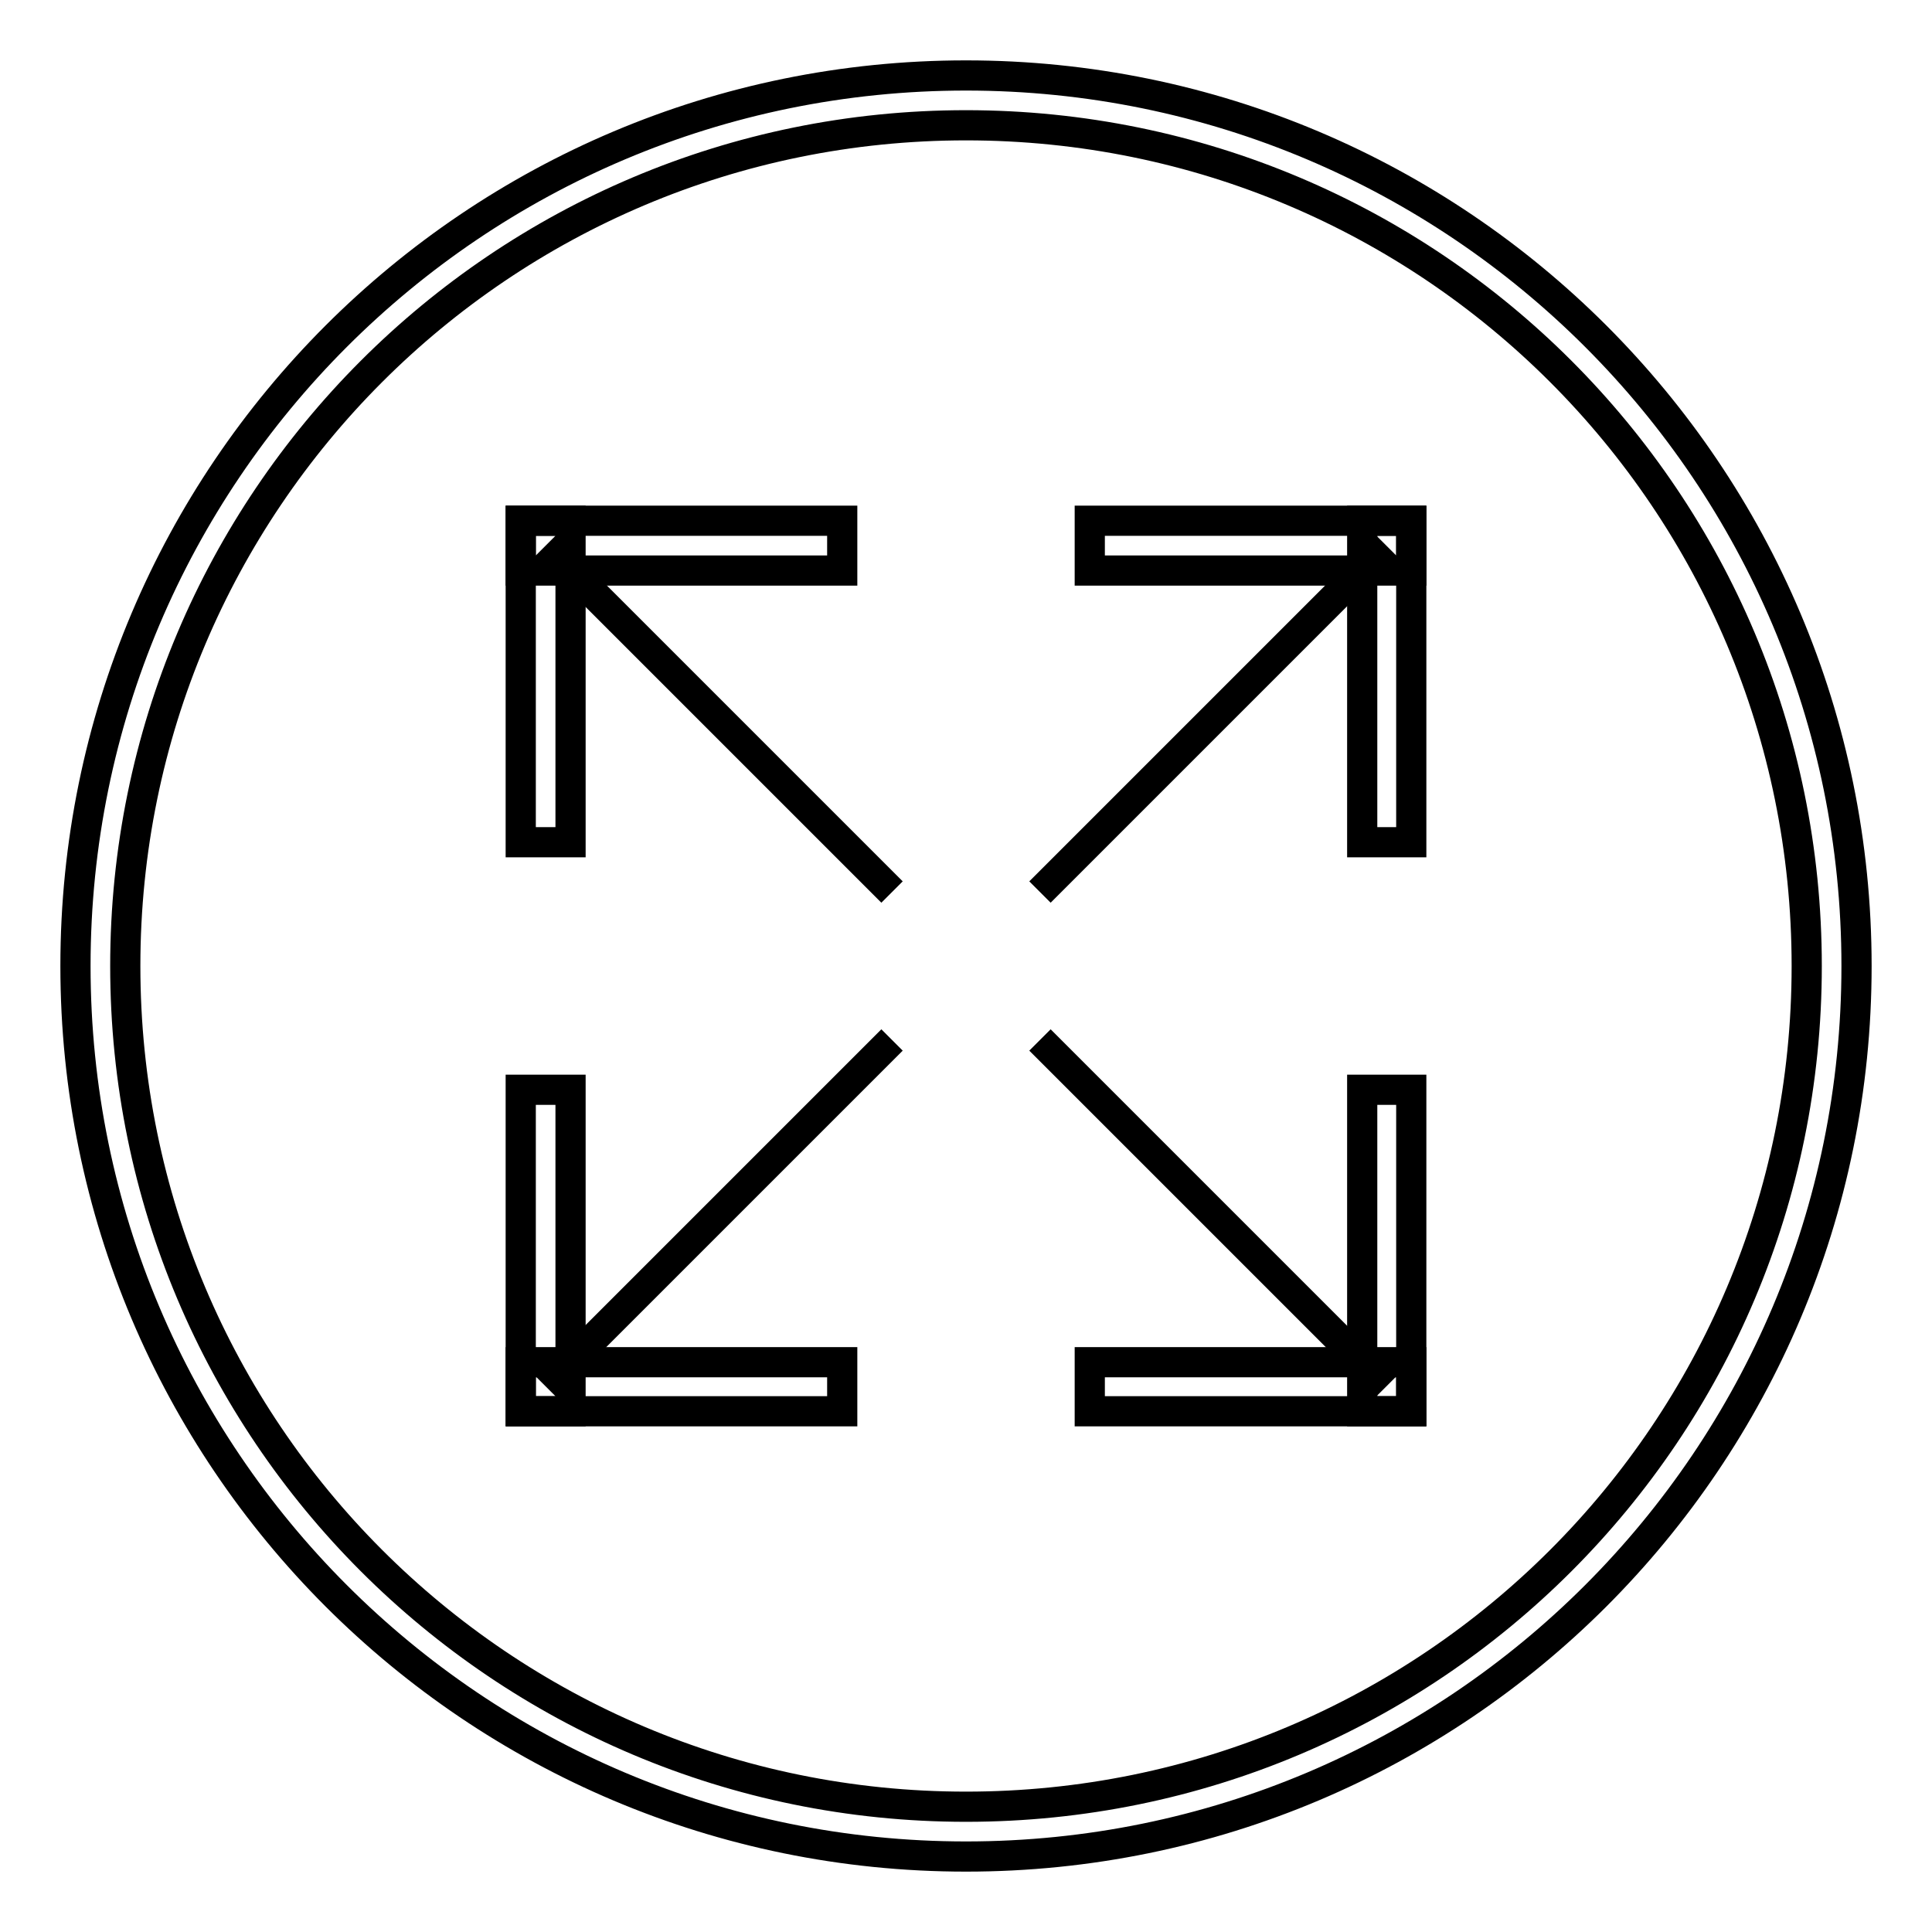 <?xml version="1.0" encoding="utf-8"?>
<!-- Svg Vector Icons : http://www.onlinewebfonts.com/icon -->
<!DOCTYPE svg PUBLIC "-//W3C//DTD SVG 1.1//EN" "http://www.w3.org/Graphics/SVG/1.1/DTD/svg11.dtd">
<svg version="1.1" xmlns="http://www.w3.org/2000/svg" xmlns:xlink="http://www.w3.org/1999/xlink" x="0px" y="0px" viewBox="0 0 256 256" enable-background="new 0 0 256 256" xml:space="preserve">
<g><g><path stroke-width="4" fill-opacity="0" stroke="#000000"  d="M128,10C62.8,10,10,62.8,10,128c0,65.2,52.8,118,118,118c65.2,0,118-52.8,118-118C246,62.8,193.2,10,128,10z M128,239.4c-61.6,0-111.4-49.9-111.4-111.4S66.4,16.6,128,16.6S239.4,66.4,239.4,128S189.6,239.4,128,239.4z"/><path stroke-width="4" fill-opacity="0" stroke="#000000"  d="M118.2,118.2L72.3,72.3L118.2,118.2"/><path stroke-width="4" fill-opacity="0" stroke="#000000"  d="M69,69h6.6v42.6H69V69z"/><path stroke-width="4" fill-opacity="0" stroke="#000000"  d="M69,69h42.6v6.6H69V69z"/><path stroke-width="4" fill-opacity="0" stroke="#000000"  d="M137.8,118.2l45.9-45.9L137.8,118.2"/><path stroke-width="4" fill-opacity="0" stroke="#000000"  d="M187,69h-6.5v42.6h6.5V69z"/><path stroke-width="4" fill-opacity="0" stroke="#000000"  d="M187,69h-42.6v6.6H187V69z"/><path stroke-width="4" fill-opacity="0" stroke="#000000"  d="M69,187h6.6v-42.6H69V187z"/><path stroke-width="4" fill-opacity="0" stroke="#000000"  d="M69,187h42.6v-6.5H69V187z"/><path stroke-width="4" fill-opacity="0" stroke="#000000"  d="M183.7,183.7l-45.9-45.9"/><path stroke-width="4" fill-opacity="0" stroke="#000000"  d="M187,187h-6.5v-42.6h6.5V187z"/><path stroke-width="4" fill-opacity="0" stroke="#000000"  d="M187,187h-42.6v-6.5H187V187z"/><path stroke-width="4" fill-opacity="0" stroke="#000000"  d="M118.2,137.8l-45.9,45.9L118.2,137.8z"/><path stroke-width="4" fill-opacity="0" stroke="#000000"  d="M187,75.6"/></g></g>
</svg>